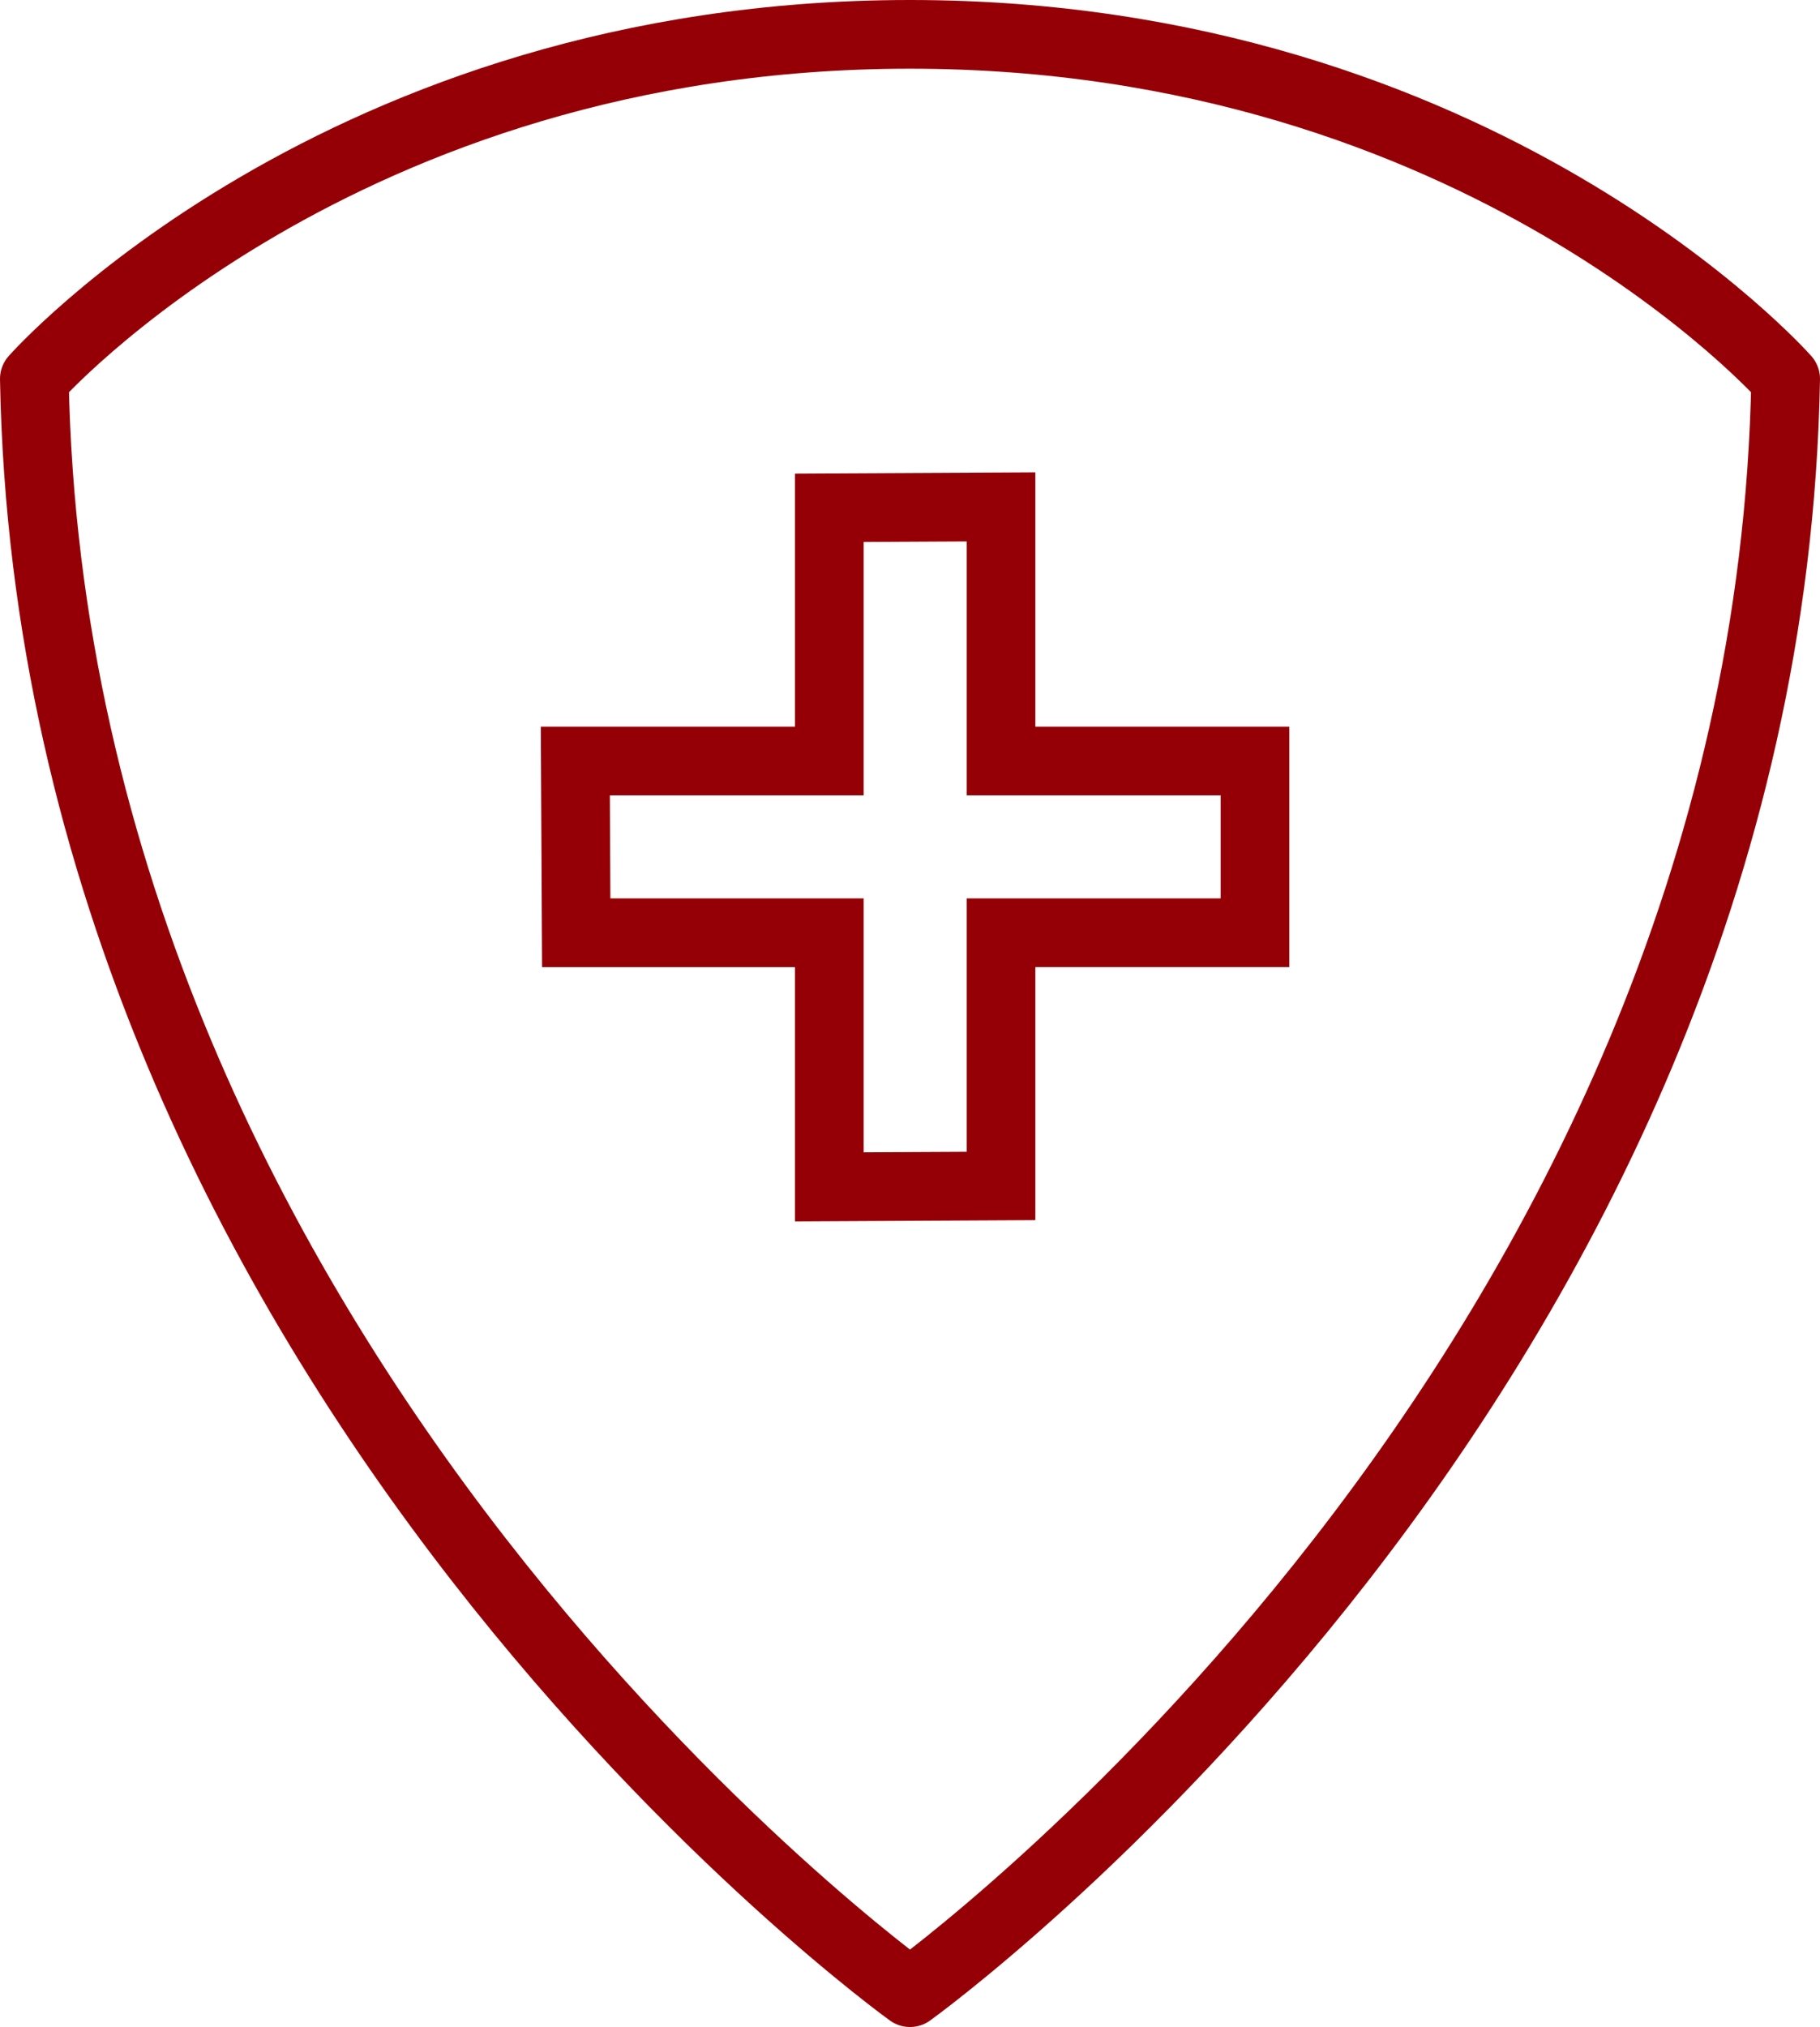 <svg height="59" width="53" xmlns="http://www.w3.org/2000/svg"><rect width="100%" height="100%" fill="#808080" stroke="none"/><g fill="none" fill-rule="evenodd"><path d="m-173-74h394v297h-394z" fill="#fff" stroke="#ede2e3"/><g stroke="#950006"><path d="m26.5 1c16.653 0 25.5 10.028 25.5 10.028-.52 29.028-25.5 46.972-25.5 46.972s-24.98-17.944-25.5-46.972c0 0 8.847-10.028 25.5-10.028z" stroke-linecap="round" stroke-linejoin="round" stroke-width="2"/><path d="m29.9 21.4v-7.4l-6.5.034v7.366h-7.4l.034 6.5h7.366v7.4l6.5-.034v-7.366h7.396v-6.5zm5.896 5h-7.396v7.374l-3.5.018v-7.392h-7.374l-.018-3.5h7.392v-7.374l3.5-.018v7.392h7.396z" fill="#950006" fill-rule="nonzero" stroke-width=".5"/></g></g></svg>